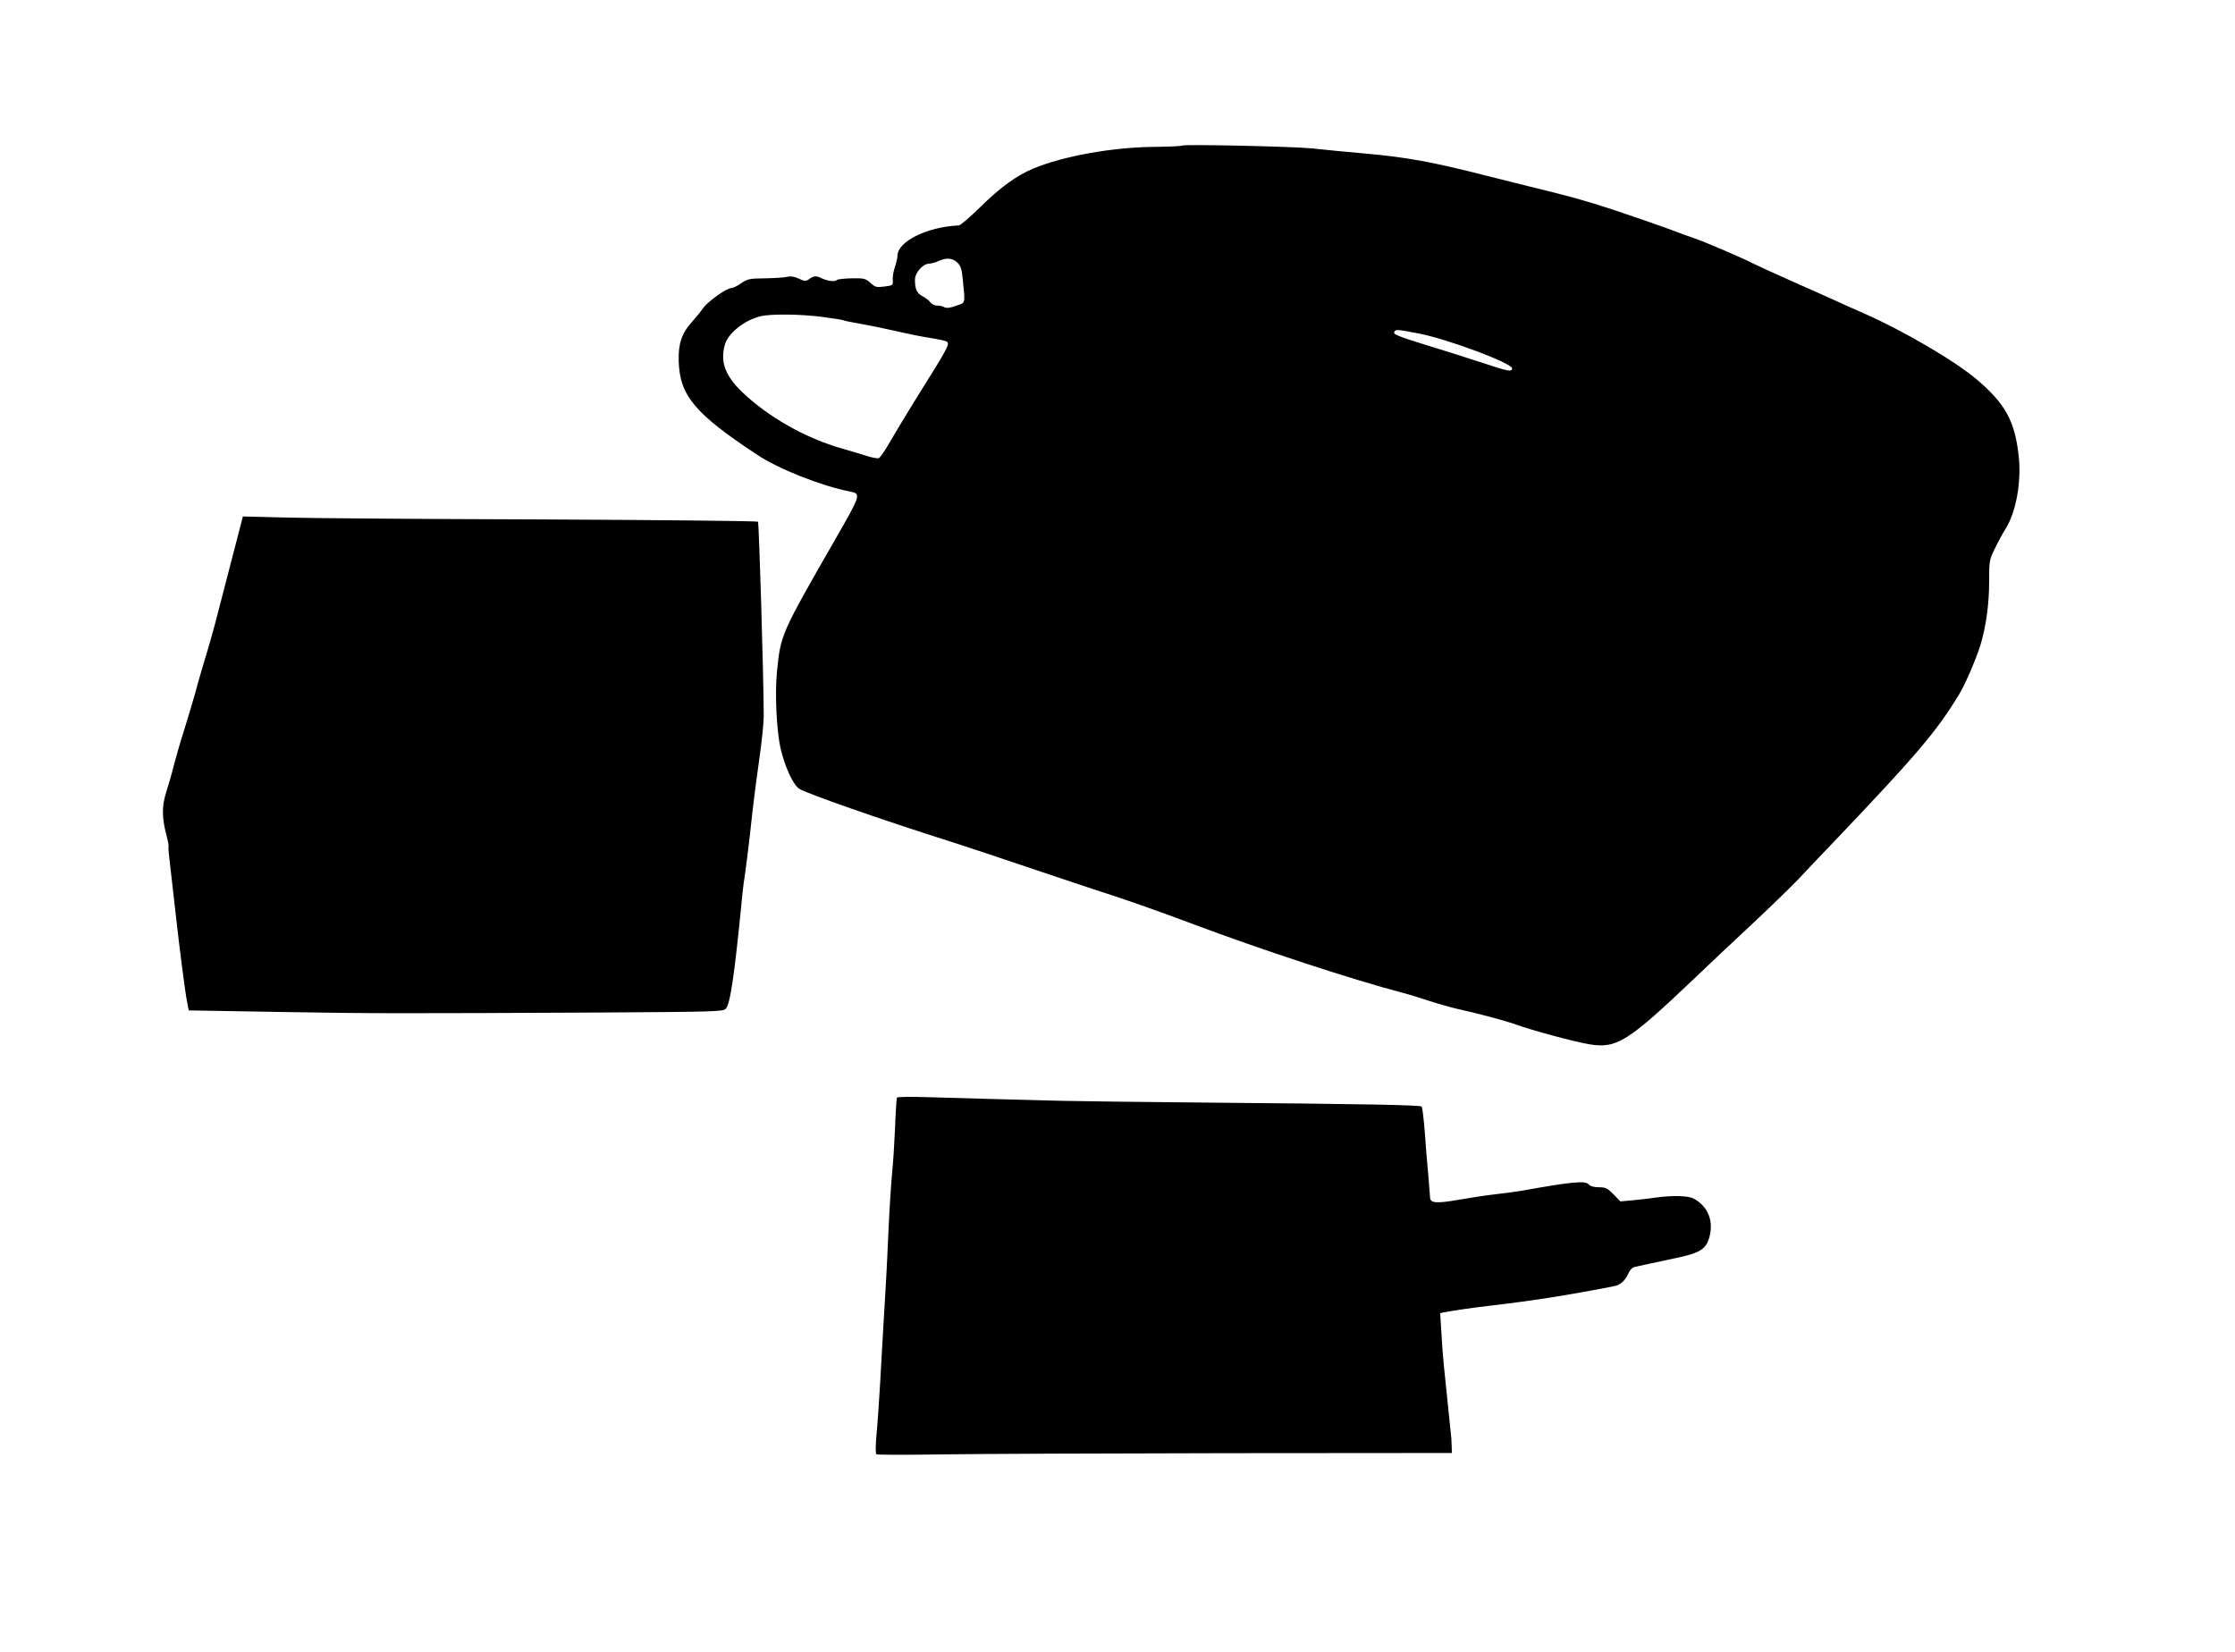 <?xml version="1.0" standalone="no"?>
<!DOCTYPE svg PUBLIC "-//W3C//DTD SVG 20010904//EN"
 "http://www.w3.org/TR/2001/REC-SVG-20010904/DTD/svg10.dtd">
<svg version="1.0" xmlns="http://www.w3.org/2000/svg"
 width="1280pt" height="946pt" viewBox="0 0 1280 946"
 preserveAspectRatio="xMidYMid meet">
<g transform="translate(0,946) scale(0.1,-0.1)"
fill="#000000" stroke="none">
<path d="M6769 8626 c-3 -3 -68 -6 -145 -7 -248 -1 -532 -52 -708 -125 -96
-41 -186 -106 -301 -219 -59 -58 -114 -105 -123 -106 -182 -8 -352 -92 -352
-174 0 -12 -7 -41 -15 -65 -8 -23 -14 -56 -12 -73 2 -31 1 -32 -48 -38 -45 -6
-53 -4 -80 21 -28 25 -36 27 -107 26 -42 -1 -80 -5 -84 -9 -12 -12 -51 -8 -88
9 -34 17 -45 15 -77 -8 -13 -9 -25 -8 -54 6 -24 12 -46 15 -64 11 -14 -4 -71
-8 -126 -9 -92 -1 -103 -3 -140 -28 -22 -16 -48 -28 -57 -28 -27 0 -134 -77
-160 -113 -12 -18 -42 -55 -67 -83 -57 -63 -77 -123 -74 -223 6 -197 92 -300
450 -536 124 -82 366 -178 530 -210 66 -13 65 -16 -88 -282 -307 -535 -308
-538 -329 -748 -13 -126 -3 -335 20 -440 25 -107 71 -207 106 -232 38 -26 478
-180 864 -302 52 -16 250 -82 440 -146 190 -64 392 -132 450 -150 116 -37 326
-111 495 -175 406 -152 905 -316 1210 -397 33 -8 100 -29 148 -45 49 -16 126
-38 170 -48 128 -28 277 -69 332 -89 84 -31 336 -99 417 -112 158 -26 220 14
605 380 66 64 208 197 314 296 106 99 232 221 279 270 46 50 139 147 205 216
474 498 585 628 715 842 33 53 98 204 122 282 32 106 50 236 50 363 0 121 0
124 35 195 19 39 46 88 59 108 60 95 92 271 75 419 -22 198 -76 297 -238 435
-124 106 -424 282 -648 380 -66 29 -149 66 -185 83 -36 16 -144 65 -240 107
-96 43 -191 86 -210 96 -46 25 -272 122 -330 142 -25 8 -101 36 -170 62 -69
25 -206 72 -305 105 -159 52 -241 75 -480 133 -33 8 -141 35 -240 60 -309 79
-456 106 -690 127 -121 11 -260 24 -310 30 -106 11 -737 25 -746 16z m-1287
-669 c20 -19 26 -36 32 -98 14 -144 17 -131 -38 -150 -34 -13 -54 -15 -67 -9
-10 6 -29 10 -43 10 -14 0 -31 8 -38 19 -7 10 -27 25 -44 34 -33 17 -44 40
-44 95 0 40 46 92 82 92 13 1 37 7 53 15 45 20 79 18 107 -8z m-773 -312 c62
-8 116 -17 120 -19 4 -3 49 -12 101 -21 52 -9 140 -27 195 -40 55 -13 142 -31
193 -39 51 -8 97 -18 102 -21 22 -14 17 -24 -176 -332 -49 -79 -113 -185 -143
-237 -30 -53 -60 -97 -68 -100 -7 -3 -39 3 -70 13 -32 10 -94 29 -137 41 -210
59 -424 180 -575 324 -98 94 -127 173 -100 271 19 67 113 142 206 164 60 14
228 12 352 -4z m3416 -95 c166 -32 535 -170 535 -200 0 -21 -23 -17 -161 29
-79 26 -223 72 -319 101 -179 55 -204 66 -194 81 7 13 20 12 139 -11z"/>
<path d="M1381 6463 c-10 -37 -115 -442 -150 -578 -10 -38 -36 -131 -59 -205
-22 -74 -48 -164 -57 -200 -10 -36 -37 -126 -60 -200 -24 -75 -50 -167 -60
-205 -9 -39 -28 -105 -42 -148 -27 -85 -27 -148 2 -258 8 -29 12 -55 10 -58
-2 -4 3 -58 11 -121 7 -63 20 -178 29 -255 24 -216 55 -455 66 -511 l10 -51
522 -9 c529 -9 664 -9 1864 -3 616 4 674 5 689 21 26 25 50 189 94 638 4 47
13 114 19 150 5 36 17 130 26 210 19 174 26 235 56 450 13 91 23 194 23 230
-1 239 -27 1106 -33 1112 -4 4 -562 10 -1240 13 -679 2 -1341 7 -1472 11
l-238 6 -10 -39z"/>
<path d="M5137 3174 c-2 -5 -8 -83 -11 -174 -4 -91 -11 -203 -16 -250 -5 -47
-15 -193 -21 -325 -6 -132 -12 -262 -14 -290 -17 -285 -25 -429 -34 -590 -6
-104 -15 -239 -21 -299 -6 -64 -6 -112 -1 -115 5 -4 170 -4 368 -1 197 3 936
6 1643 7 l1285 1 -1 38 c0 22 -3 64 -7 94 -3 30 -11 105 -17 165 -6 61 -15
148 -20 195 -5 47 -12 135 -15 197 l-7 112 23 5 c66 12 164 26 249 36 107 12
285 36 375 51 104 16 339 59 360 65 30 9 56 35 71 71 9 20 23 34 37 37 25 5
118 26 260 56 112 25 147 48 165 108 29 97 -5 183 -90 228 -31 16 -120 18
-216 5 -37 -6 -97 -12 -135 -16 l-67 -6 -40 41 c-34 35 -45 40 -83 40 -29 0
-49 6 -58 16 -19 23 -95 16 -379 -35 -30 -5 -100 -15 -155 -21 -55 -6 -151
-21 -213 -32 -128 -22 -162 -19 -162 15 -1 12 -5 69 -10 127 -6 58 -15 168
-20 245 -6 76 -14 143 -18 147 -9 9 -305 15 -1242 23 -355 3 -721 8 -815 10
-93 2 -267 7 -385 10 -118 3 -292 8 -386 11 -94 3 -174 2 -177 -2z"/>
</g>
</svg>
